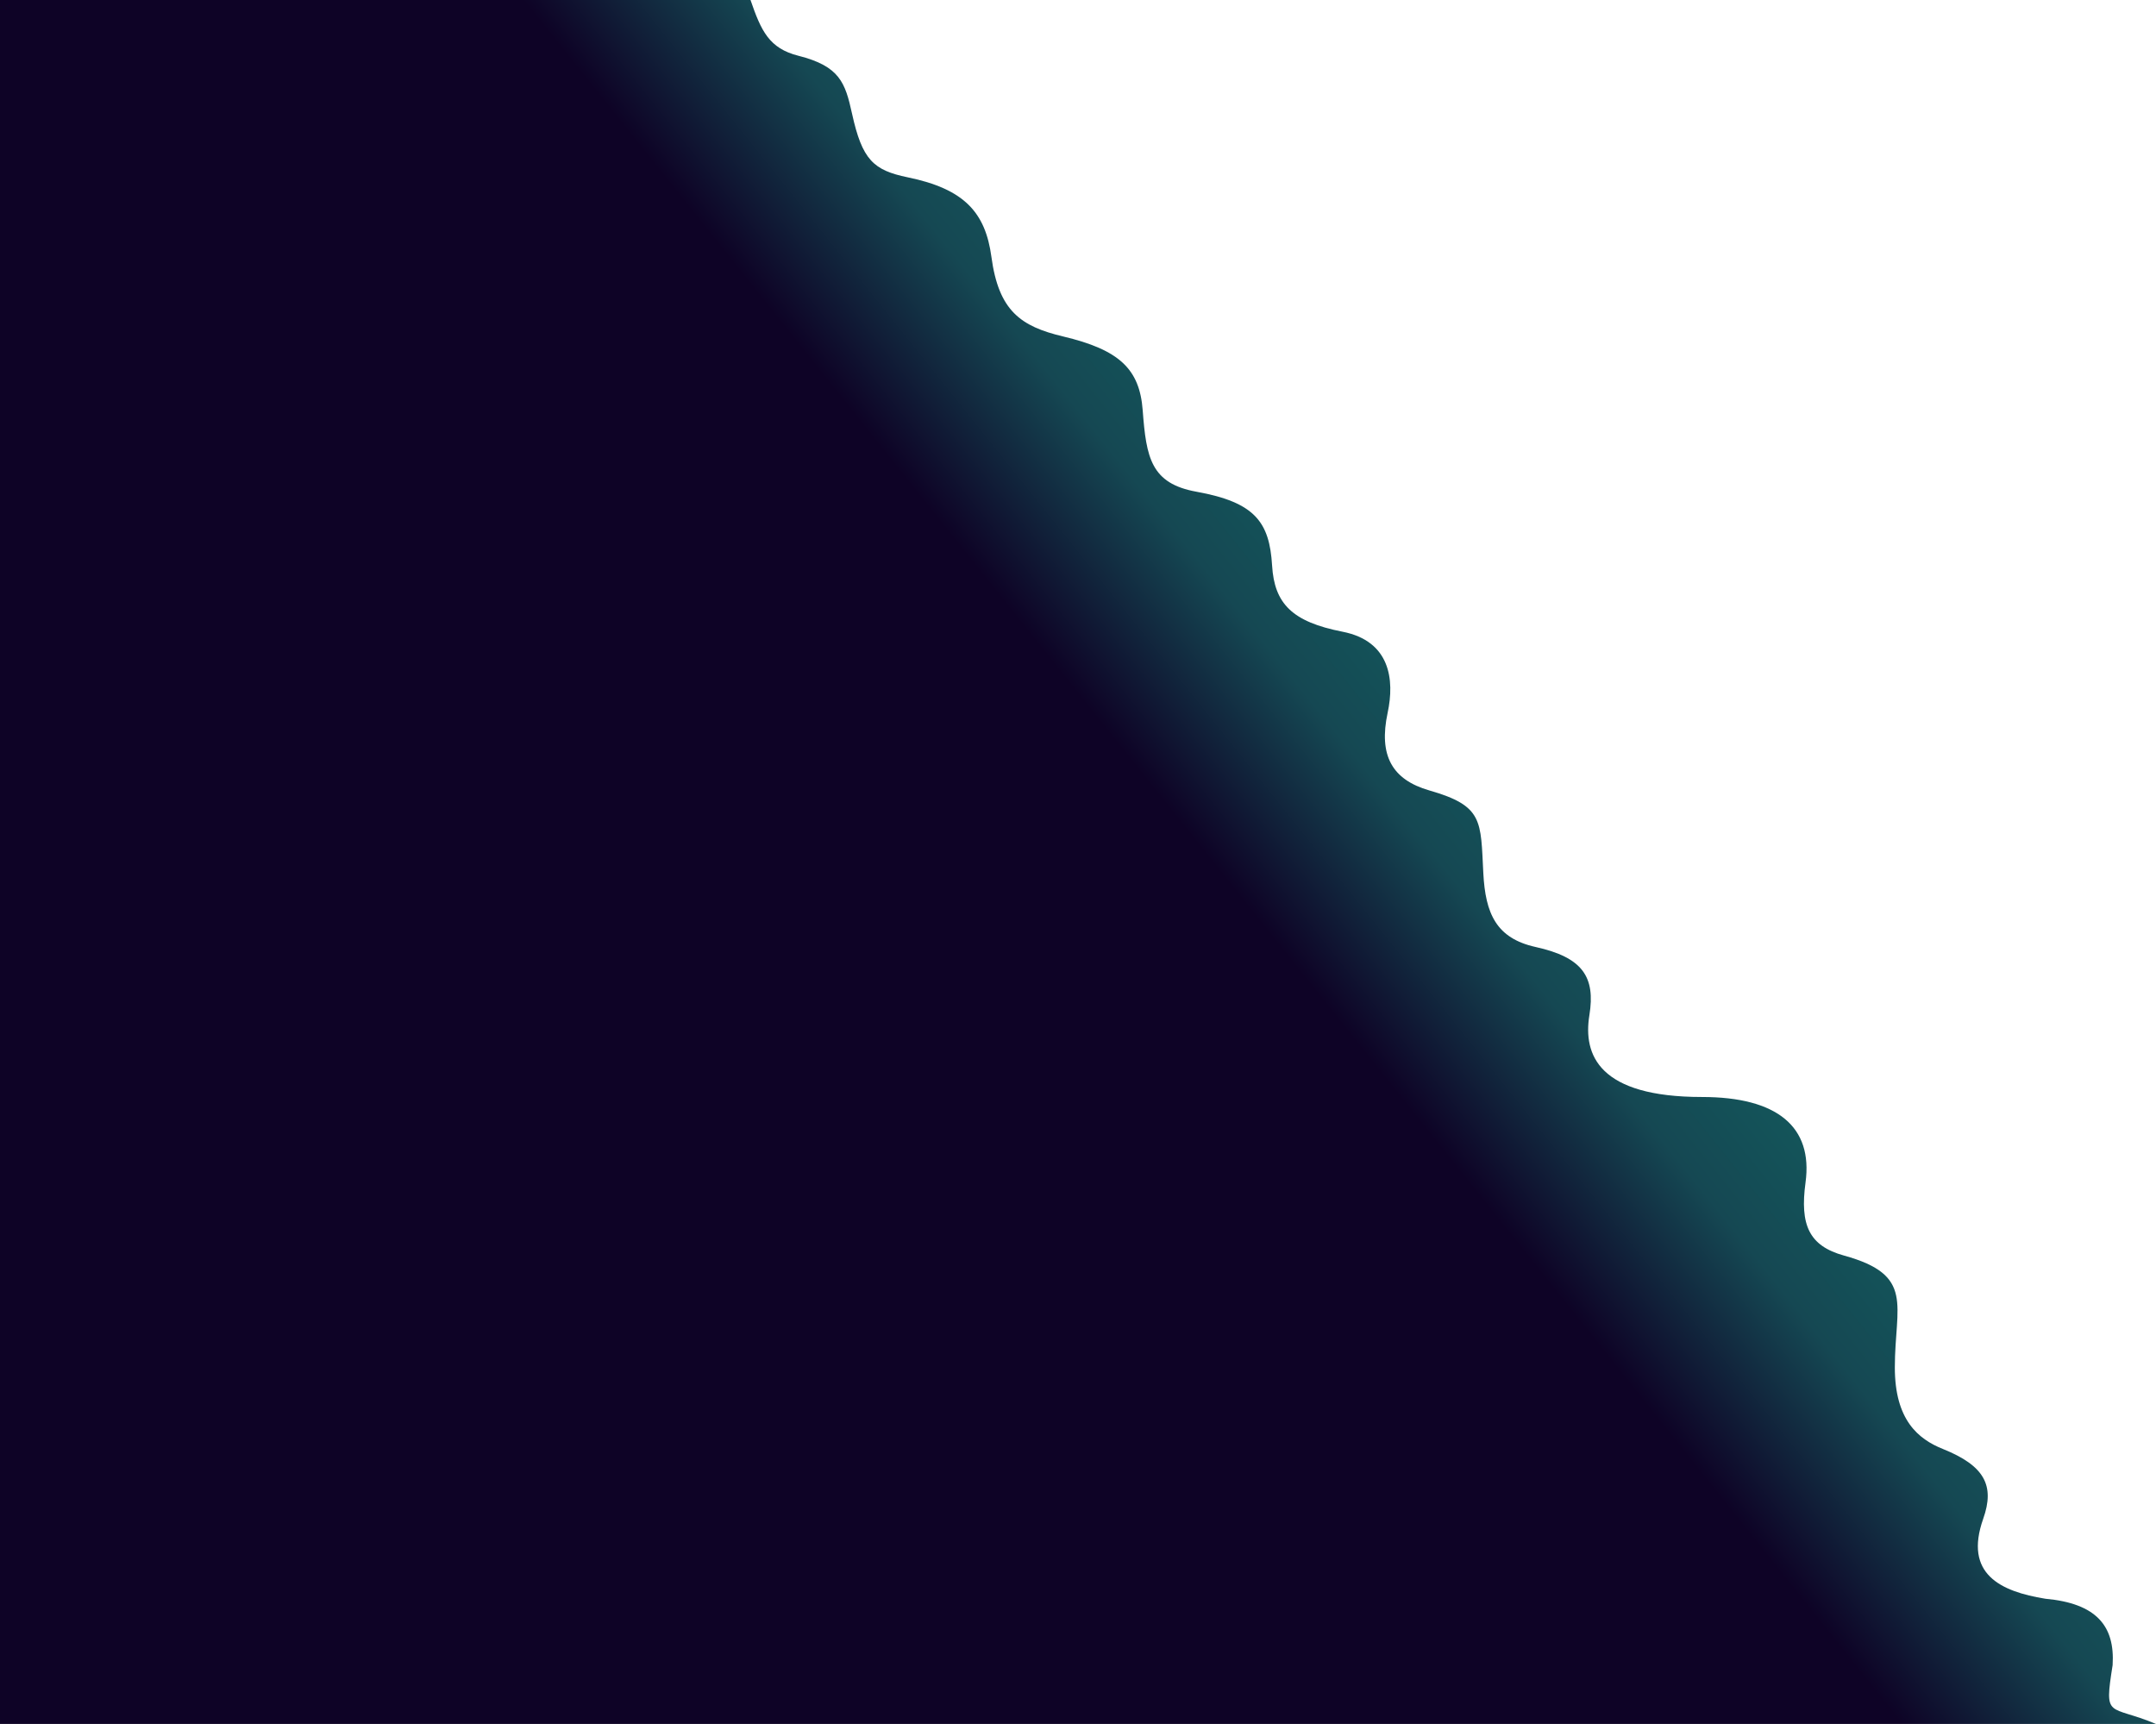 <svg xmlns="http://www.w3.org/2000/svg" width="5915" height="4730" viewBox="0 0 5915 4730" fill="none">
  <path d="M2190.5 153C2110 132.599 2088.41 85.196 2059 0H0V4729.5H5915C5784.73 4674.91 5772.26 4718.67 5796 4568C5802.64 4460.45 5751.47 4398.74 5611.5 4386C5487.81 4366.03 5387.44 4318 5441 4166.5C5473.14 4075.58 5444.92 4021.13 5330 3975C5262.5 3947.91 5198.5 3895.5 5198.5 3751.5C5198.5 3580 5254.33 3498.4 5059 3444.5C4963 3418.01 4937.67 3360.5 4953.5 3244C4974.25 3091.3 4876 3009.5 4669.5 3009.5C4386.84 3009.5 4342.77 2894.5 4360.5 2785C4377.5 2680 4342 2626.5 4213 2598C4104.75 2574.08 4075.26 2506.08 4069.5 2395.5C4062 2251.5 4070.11 2211.14 3921.5 2168.5C3818.5 2138.95 3782.06 2071.89 3807 1955.5C3826.5 1864.5 3814 1758.63 3683 1733C3545 1706 3496.27 1656 3490 1551.5C3482.85 1432.24 3443 1378 3282.5 1349C3157.57 1326.43 3144.75 1255.73 3135 1125.5C3126.5 1012 3070.6 959.578 2916.5 923C2800 895.348 2739.87 852.5 2720 705C2703.5 582.5 2645.32 518.387 2490.5 486.5C2396 467.036 2365.41 438.5 2337.5 311.5C2318.82 226.524 2303.67 181.679 2190.5 153Z" fill="url(#paint0_linear_89_150)"/>
  <defs>
    <linearGradient id="paint0_linear_89_150" x1="6119.5" y1="1102.5" x2="2258.5" y2="4190" gradientUnits="userSpaceOnUse">
      <stop offset="0.243" stop-color="#0F7D70"/>
      <stop offset="0.502" stop-color="#154853"/>
      <stop offset="0.601" stop-color="#0E0326"/>
    </linearGradient>
  </defs>
</svg>